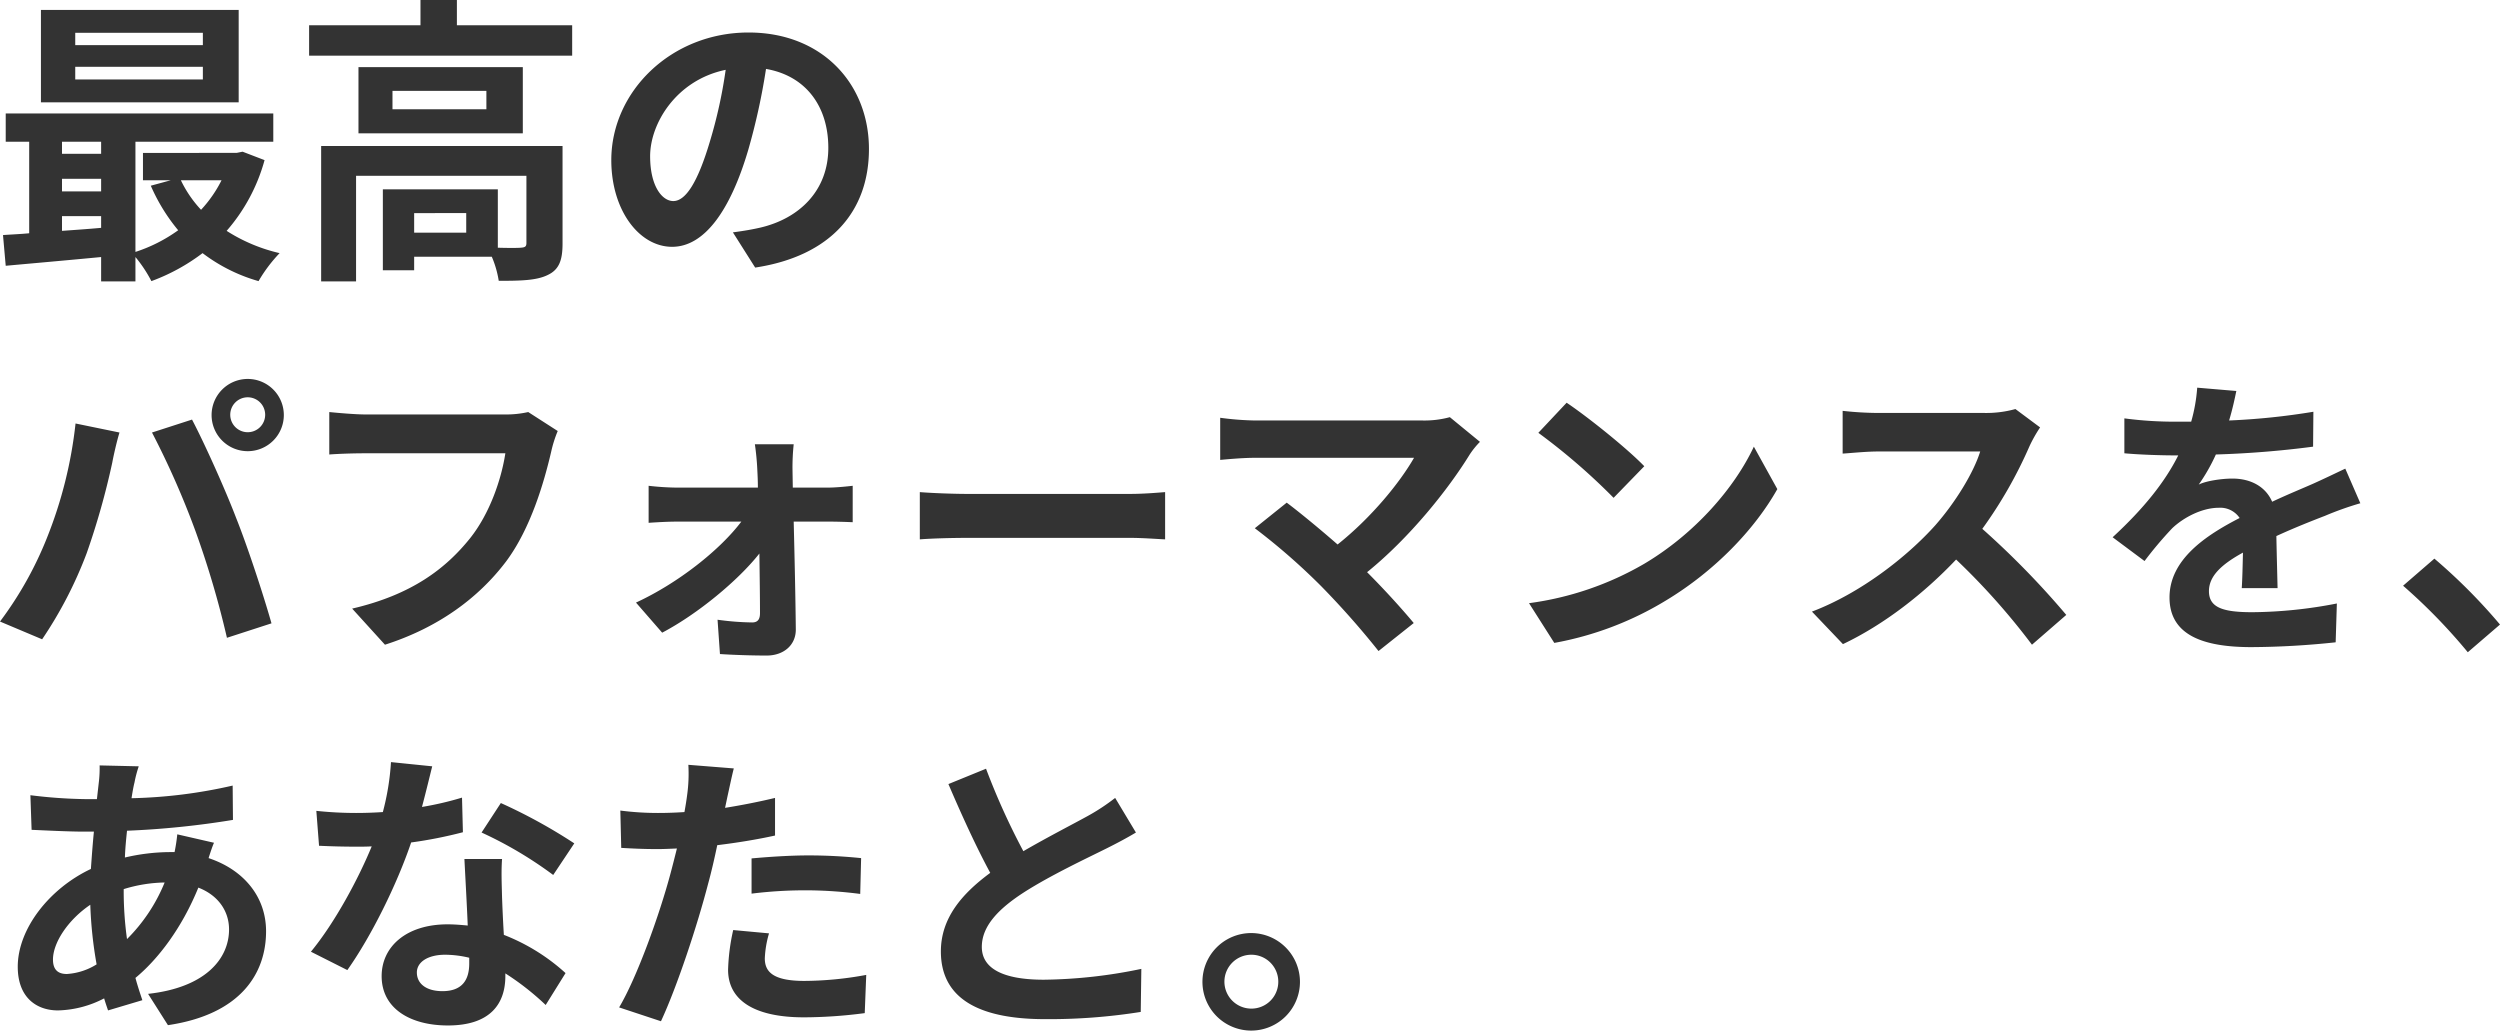 <svg xmlns="http://www.w3.org/2000/svg" width="664.479" height="273.92" viewBox="0 0 664.479 273.92">
  <path id="パス_685381" data-name="パス 685381" d="M56.8-55.84H22.88v-3.28H56.8Zm0,9.12H22.88v-3.36H56.8ZM66.32-65.2H13.76v24.56H66.32ZM61.76-19.92a33.5,33.5,0,0,1-5.44,7.84,30.973,30.973,0,0,1-5.36-7.84ZM19.36-10.4h10.4v3.12c-3.52.32-7.04.56-10.4.8Zm0-9.92h10.4v3.36H19.36Zm10.4-9.84v3.2H19.36v-3.2Zm37.6,2.64-1.6.32H40.88v7.28h7.36l-5.28,1.44A49,49,0,0,0,50.24-6.64,41.072,41.072,0,0,1,38.88-.88V-30.16H75.52v-7.52H4.4v7.52h6.24V-5.84c-2.48.24-4.88.32-6.96.48L4.4,2.8C11.44,2.16,20.56,1.36,29.76.48V6.96h9.12V.48a35.364,35.364,0,0,1,4.24,6.4A52.125,52.125,0,0,0,56.72-.56,44.819,44.819,0,0,0,71.6,6.88,39.406,39.406,0,0,1,77.2-.56,44.725,44.725,0,0,1,63.12-6.48,47.693,47.693,0,0,0,73.2-25.28ZM126.8-6H112.96v-5.2H126.8Zm25.6-23.04H88.24v36h9.28V-21.12H142.8V-3.28c0,.96-.32,1.2-1.52,1.28-.88.08-3.36.08-6.08,0V-17.52H104.64V4h8.32V.4H133.6a26.984,26.984,0,0,1,1.84,6.4c5.76,0,10-.08,12.96-1.52,3.12-1.44,4-4,4-8.4ZM132.16-38.8H107.2v-4.88h24.96ZM98.16-50v17.6h43.68V-50Zm26.16-11.12v-6.72h-9.68v6.72H85.04v8.08h69.92v-8.08ZM181.84-14.4c-2.96,0-6.16-3.92-6.16-11.92,0-8.72,6.96-20.24,20.08-22.96a127.165,127.165,0,0,1-4.24,19.2C188.32-19.36,185.12-14.4,181.84-14.4ZM203.6,3.28c20-3.04,30.24-14.88,30.24-31.52,0-17.28-12.4-30.96-32-30.96-20.56,0-36.48,15.68-36.48,33.92,0,13.36,7.44,23.04,16.16,23.04,8.64,0,15.52-9.76,20.24-25.76a172.17,172.17,0,0,0,4.72-21.52c10.64,1.84,16.56,10,16.56,20.96,0,11.52-7.84,18.8-18,21.2-2.08.48-4.32.88-7.36,1.28ZM64.08,42.48a4.641,4.641,0,1,1,4.64,4.56A4.643,4.643,0,0,1,64.08,42.48Zm-4.96,0a9.6,9.6,0,1,0,9.6-9.6A9.612,9.612,0,0,0,59.12,42.48ZM15.36,75.12A96.386,96.386,0,0,1,2.88,97.36l11.2,4.72A109.992,109.992,0,0,0,25.92,79.2a200.039,200.039,0,0,0,6.8-24.08c.32-1.76,1.2-5.68,1.92-8l-11.68-2.4A115.272,115.272,0,0,1,15.36,75.12Zm39.52-1.68a247.187,247.187,0,0,1,8.32,28.24l11.84-3.84c-2.24-7.92-6.48-20.72-9.36-27.92-2.96-7.76-8.48-20-11.76-26.24L43.28,47.12A224.1,224.1,0,0,1,54.88,73.44Zm88.4-31.76a26.816,26.816,0,0,1-6.32.64H100c-2.64,0-7.2-.4-9.6-.64V52.96c2.08-.16,5.92-.32,9.52-.32H137.2c-1.04,6.8-4.08,15.92-9.36,22.56-6.48,8.08-15.52,15.04-31.36,18.72l8.72,9.6c14.24-4.56,24.88-12.48,32.16-22.08,6.64-8.88,10.16-21.28,12-29.12a32.579,32.579,0,0,1,1.76-5.6ZM213.6,61.76l-.08-4.88a58.634,58.634,0,0,1,.32-6.64H203.52c.32,2.16.56,4.72.64,6.64.08,1.52.16,3.12.16,4.88H182.56a71,71,0,0,1-7.28-.48v9.84c2.32-.16,5.2-.32,7.52-.32h17.12c-5.6,7.44-16.72,16.32-28,21.52l6.96,8c9.44-4.96,20.24-13.92,25.84-21.04.08,6.08.16,11.92.16,15.84,0,1.6-.56,2.48-2.08,2.48a73.079,73.079,0,0,1-9.2-.72l.64,9.12c3.6.24,8.56.4,12.4.4,4.64,0,7.84-2.88,7.76-7.04-.08-8.16-.32-19.04-.56-28.56h9.6c1.76,0,4.24.08,6.08.16V61.28c-1.36.16-4.4.48-6.48.48Zm33.76,13.76c2.96-.24,8.32-.4,12.88-.4H303.2c3.36,0,7.44.32,9.36.4V62.96c-2.08.16-5.68.48-9.36.48H260.24c-4.16,0-10-.24-12.88-.48ZM388.24,43.04a25.841,25.841,0,0,1-7.44.88H336.4a76.813,76.813,0,0,1-9.2-.72V54.4c1.68-.16,6-.56,9.2-.56h42.32c-3.76,6.56-11.28,15.84-20.32,23.04-5.04-4.4-10.32-8.72-13.52-11.12l-8.48,6.8A170.172,170.172,0,0,1,354,87.92a222.283,222.283,0,0,1,15.28,17.28l9.36-7.44c-3.12-3.76-7.84-8.96-12.4-13.52,11.28-9.12,21.52-21.92,27.28-31.28a21.777,21.777,0,0,1,2.72-3.36Zm31.04-3.84-7.52,8a166.34,166.34,0,0,1,20,17.28l8.16-8.4C435.28,51.28,424.88,42.96,419.28,39.2Zm-10,53.28L416,103.04a86.637,86.637,0,0,0,29.68-11.28c12.88-7.76,23.52-18.8,29.6-29.6l-6.24-11.28C464,61.68,453.52,73.92,439.92,82A82.455,82.455,0,0,1,409.28,92.48Zm129.28-51.6a28.882,28.882,0,0,1-8.32,1.04H502.08a89.378,89.378,0,0,1-9.44-.56V52.72c1.68-.08,6.08-.56,9.44-.56H529.2c-1.76,5.68-6.64,13.6-11.92,19.6-7.52,8.4-19.92,18.08-32.8,22.96l8.24,8.64c10.96-5.2,21.6-13.52,30.08-22.48a182.425,182.425,0,0,1,20.16,22.64l9.12-7.92a224.9,224.9,0,0,0-22.32-22.88,117.622,117.622,0,0,0,12.56-22,37.8,37.8,0,0,1,2.8-4.96Zm69.68,47.6c-.08-3.6-.24-9.44-.32-13.84,4.88-2.24,9.36-4,12.88-5.36a84,84,0,0,1,9.44-3.36l-4-9.2c-2.88,1.36-5.68,2.72-8.72,4.08-3.28,1.44-6.64,2.8-10.72,4.72-1.76-4.08-5.76-6.16-10.56-6.16-2.64,0-6.88.56-8.96,1.6a48.4,48.4,0,0,0,4.56-8,258.09,258.09,0,0,0,25.84-2.08l.08-9.28a182.941,182.941,0,0,1-22.4,2.32c.96-3.2,1.52-5.92,1.92-7.84l-10.4-.88a44.081,44.081,0,0,1-1.6,9.04h-3.84a101.645,101.645,0,0,1-13.92-.88v9.28c4.32.4,10.16.56,13.36.56h.96c-3.52,7.04-9.12,14.08-17.44,21.76l8.48,6.32a101.463,101.463,0,0,1,7.36-8.72c3.04-2.88,7.92-5.44,12.4-5.44a6.191,6.191,0,0,1,5.52,2.72c-9.04,4.64-18.64,11.04-18.64,21.12,0,10.24,9.36,13.2,21.76,13.2a219.2,219.2,0,0,0,22.4-1.28L624,92.56a121.176,121.176,0,0,1-22.48,2.32c-7.76,0-11.52-1.2-11.52-5.6,0-3.92,3.2-7.04,9.04-10.24-.08,3.44-.16,7.12-.32,9.44Zm59.12,9.68a149.957,149.957,0,0,0-17.44-17.52l-8.32,7.2a150.15,150.15,0,0,1,17.2,17.68ZM35.76,168.48a38.684,38.684,0,0,1,10.88-1.76,45.282,45.282,0,0,1-10,15.04,92.378,92.378,0,0,1-.88-13.12ZM20.64,191.04c-2.56,0-3.68-1.36-3.68-3.84,0-4.48,4-10.56,9.92-14.56a110.429,110.429,0,0,0,1.68,15.84A16.837,16.837,0,0,1,20.64,191.04ZM50,153.92a45.823,45.823,0,0,1-.72,4.72H47.92a53.275,53.275,0,0,0-11.84,1.44c.08-2.4.32-4.8.56-7.12a230.185,230.185,0,0,0,28.16-2.88l-.08-9.12a132.13,132.13,0,0,1-26.88,3.36c.24-1.52.48-2.96.8-4.24a30.776,30.776,0,0,1,1.12-4.24l-10.4-.24a31.635,31.635,0,0,1-.24,4.72l-.48,4.24H25.6a130.086,130.086,0,0,1-14.64-1.04l.32,9.2c3.68.16,9.84.48,14,.48h2.56c-.32,3.2-.56,6.56-.8,9.92C16,168.32,7.6,179.04,7.6,189.12c0,8.08,4.88,11.6,10.72,11.6a27.883,27.883,0,0,0,12.24-3.2c.32,1.12.72,2.24,1.04,3.2L40.72,198c-.64-1.92-1.28-3.84-1.84-5.92,6-4.96,12.32-13.2,16.72-24,5.36,2.08,8.16,6.32,8.16,11.12,0,7.76-6.24,15.44-21.52,17.12l5.28,8.32c19.44-2.88,26.08-13.84,26.08-24.96,0-9.28-6.08-16.4-15.28-19.44.48-1.52,1.04-3.2,1.44-4.08Zm105.52,2.4A142.553,142.553,0,0,0,136,145.6l-5.12,7.84a105.628,105.628,0,0,1,19.04,11.28Zm-29.84-12.16a83.681,83.681,0,0,1-10.64,2.48c1.12-4.24,2.08-8.24,2.72-10.8l-10.96-1.12A67.454,67.454,0,0,1,104.64,148c-2.4.16-4.8.24-7.12.24a100.7,100.7,0,0,1-10.56-.56l.72,9.28c3.44.16,6.64.24,9.92.24,1.36,0,2.72,0,4.08-.08-3.52,8.56-9.76,20.24-16.16,28L95.2,190c6.4-9.04,13.2-22.8,16.96-33.92a116.1,116.1,0,0,0,13.76-2.72Zm1.92,44.08c0,4.24-1.76,7.36-7.12,7.36-4.32,0-6.8-2-6.8-4.96,0-2.8,2.96-4.72,7.52-4.72a28.039,28.039,0,0,1,6.4.8Zm-1.28-27.76c.24,4.8.64,11.76.88,17.68-1.68-.16-3.52-.32-5.36-.32-11.04,0-17.52,6-17.52,13.76,0,8.72,7.76,13.12,17.6,13.12,11.28,0,15.28-5.76,15.28-13.12v-.72a70.528,70.528,0,0,1,10.72,8.4l5.28-8.48a52.778,52.778,0,0,0-16.4-10.16c-.24-3.92-.4-7.76-.48-10-.08-3.52-.24-6.8,0-10.16Zm76.32,9.2a116.4,116.4,0,0,1,15.28-.88,114.433,114.433,0,0,1,13.6.96l.24-9.52a137.547,137.547,0,0,0-13.92-.72c-5.12,0-10.8.4-15.2.8Zm6.24-25.44c-4.32,1.04-8.8,1.92-13.28,2.64l.64-3.04c.4-1.76,1.12-5.28,1.68-7.44l-12.08-.96a41.132,41.132,0,0,1-.32,8q-.24,1.92-.72,4.56c-2.4.16-4.72.24-7.04.24a78,78,0,0,1-10-.64l.24,9.92c2.8.16,5.76.32,9.6.32,1.6,0,3.36-.08,5.2-.16-.56,2.24-1.12,4.48-1.68,6.56-2.96,11.12-8.96,27.76-13.68,35.68l11.12,3.68c4.32-9.28,9.68-25.52,12.56-36.64.88-3.2,1.68-6.72,2.4-10.16,5.28-.64,10.64-1.52,15.36-2.56Zm-11.12,35.12a54.375,54.375,0,0,0-1.36,10.56c0,8,6.8,12.64,20.16,12.64a126.773,126.773,0,0,0,16.16-1.12l.4-10.16a91.846,91.846,0,0,1-16.48,1.6c-8.48,0-10.48-2.56-10.48-6a27.409,27.409,0,0,1,1.12-6.64Zm101.52-35.12a54.7,54.7,0,0,1-7.28,4.8c-3.76,2.08-10.64,5.6-17.12,9.36a185.738,185.738,0,0,1-9.92-21.92l-10,4.08c3.6,8.4,7.44,16.8,11.12,23.6-7.6,5.6-13.12,12.08-13.12,20.88,0,13.6,11.92,18,27.68,18a154.944,154.944,0,0,0,25.44-1.92l.16-11.44a132.5,132.5,0,0,1-25.92,2.88c-10.96,0-16.48-3.04-16.48-8.72,0-5.52,4.4-10.08,11.04-14.4,7.2-4.64,17.12-9.28,22.08-11.76,2.88-1.44,5.44-2.8,7.84-4.24Zm36.16,35.92a12.96,12.96,0,1,0,12.96,12.96A12.992,12.992,0,0,0,335.44,180.16Zm0,20.08a7.16,7.16,0,1,1,7.2-7.12A7.135,7.135,0,0,1,335.44,200.24Z" transform="translate(-2.881 67.84)" fill="#333"/>
</svg>
